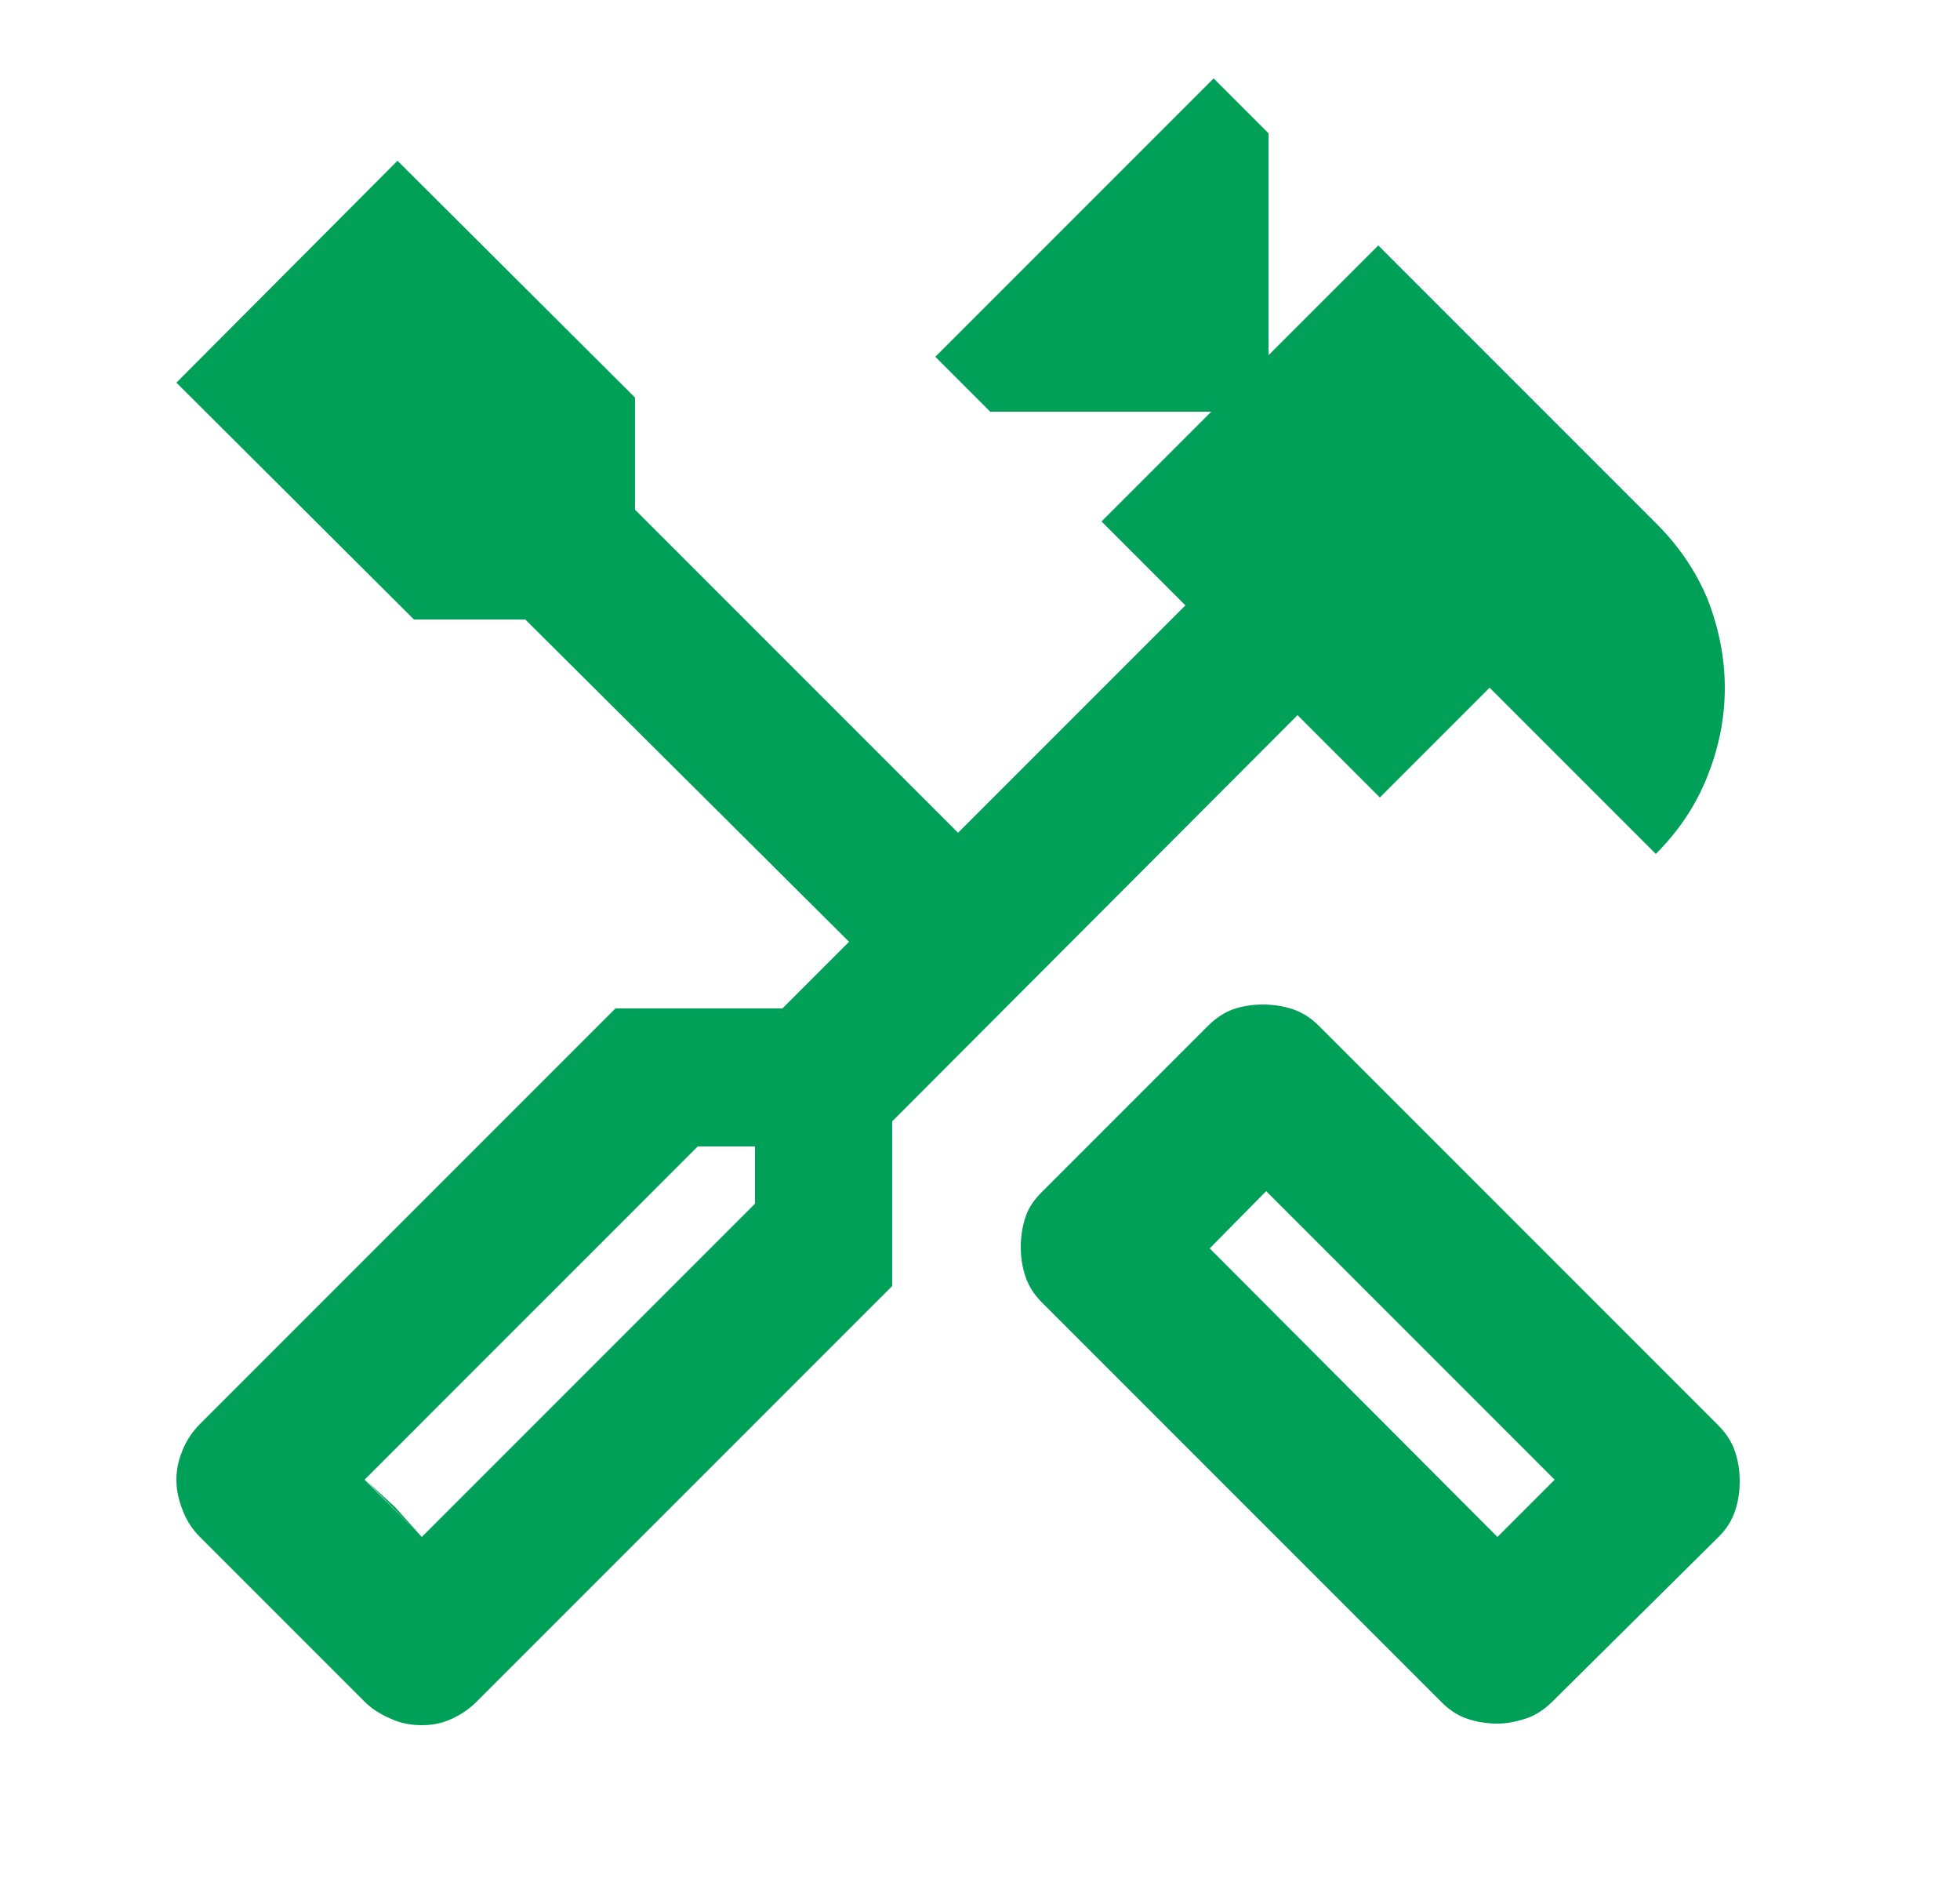 <svg xml:space="preserve" viewBox="0 0 25 24" y="0px" x="0px" xmlns:xlink="http://www.w3.org/1999/xlink" xmlns="http://www.w3.org/2000/svg" id="Livello_1" version="1.1">
<path d="M19.1,21.98c-0.13,0-0.26-0.02-0.38-0.06c-0.12-0.04-0.23-0.11-0.33-0.21l-5.1-5.1
	c-0.1-0.1-0.17-0.21-0.21-0.33c-0.04-0.12-0.06-0.24-0.06-0.38c0-0.13,0.02-0.26,0.06-0.38c0.04-0.12,0.11-0.22,0.21-0.32l2.12-2.12
	c0.1-0.1,0.21-0.17,0.32-0.21c0.12-0.04,0.24-0.06,0.38-0.06c0.13,0,0.26,0.02,0.38,0.06c0.12,0.04,0.23,0.11,0.33,0.21l5.1,5.1
	c0.1,0.1,0.17,0.21,0.21,0.33c0.04,0.12,0.06,0.24,0.06,0.38s-0.02,0.26-0.06,0.38c-0.04,0.12-0.11,0.23-0.21,0.33L19.8,21.7
	c-0.1,0.1-0.21,0.17-0.32,0.21C19.36,21.95,19.23,21.98,19.1,21.98z M19.1,19.6l0.73-0.73l-3.68-3.68l-0.72,0.73L19.1,19.6z
	 M5.38,22c-0.13,0-0.26-0.02-0.39-0.08c-0.12-0.05-0.24-0.12-0.34-0.22l-2.1-2.1c-0.1-0.1-0.17-0.21-0.22-0.34s-0.08-0.25-0.08-0.39
	s0.03-0.26,0.08-0.38s0.12-0.23,0.22-0.33l5.3-5.3h2.13l0.85-0.85L6.7,7.9H5.28L2.25,4.88l2.82-2.83L8.1,5.07V6.5l4.12,4.12l2.9-2.9
	l-1.07-1.07l1.4-1.4h-2.82l-0.7-0.7L15.48,1l0.7,0.7v2.83l1.4-1.4l3.55,3.55c0.28,0.28,0.5,0.6,0.65,0.96C21.92,8,22,8.38,22,8.77
	c0,0.4-0.08,0.78-0.23,1.15c-0.15,0.37-0.37,0.69-0.65,0.97L19,8.77l-1.4,1.4l-1.05-1.05l-5.17,5.18v2.1l-5.3,5.3
	c-0.1,0.1-0.21,0.17-0.32,0.22C5.63,21.98,5.51,22,5.38,22z M5.38,19.6l4.25-4.25v-0.73H8.9l-4.25,4.25L5.38,19.6z M5.38,19.6
	l-0.72-0.73l0.38,0.35L5.38,19.6z" fill="#00A059"></path>
</svg>
